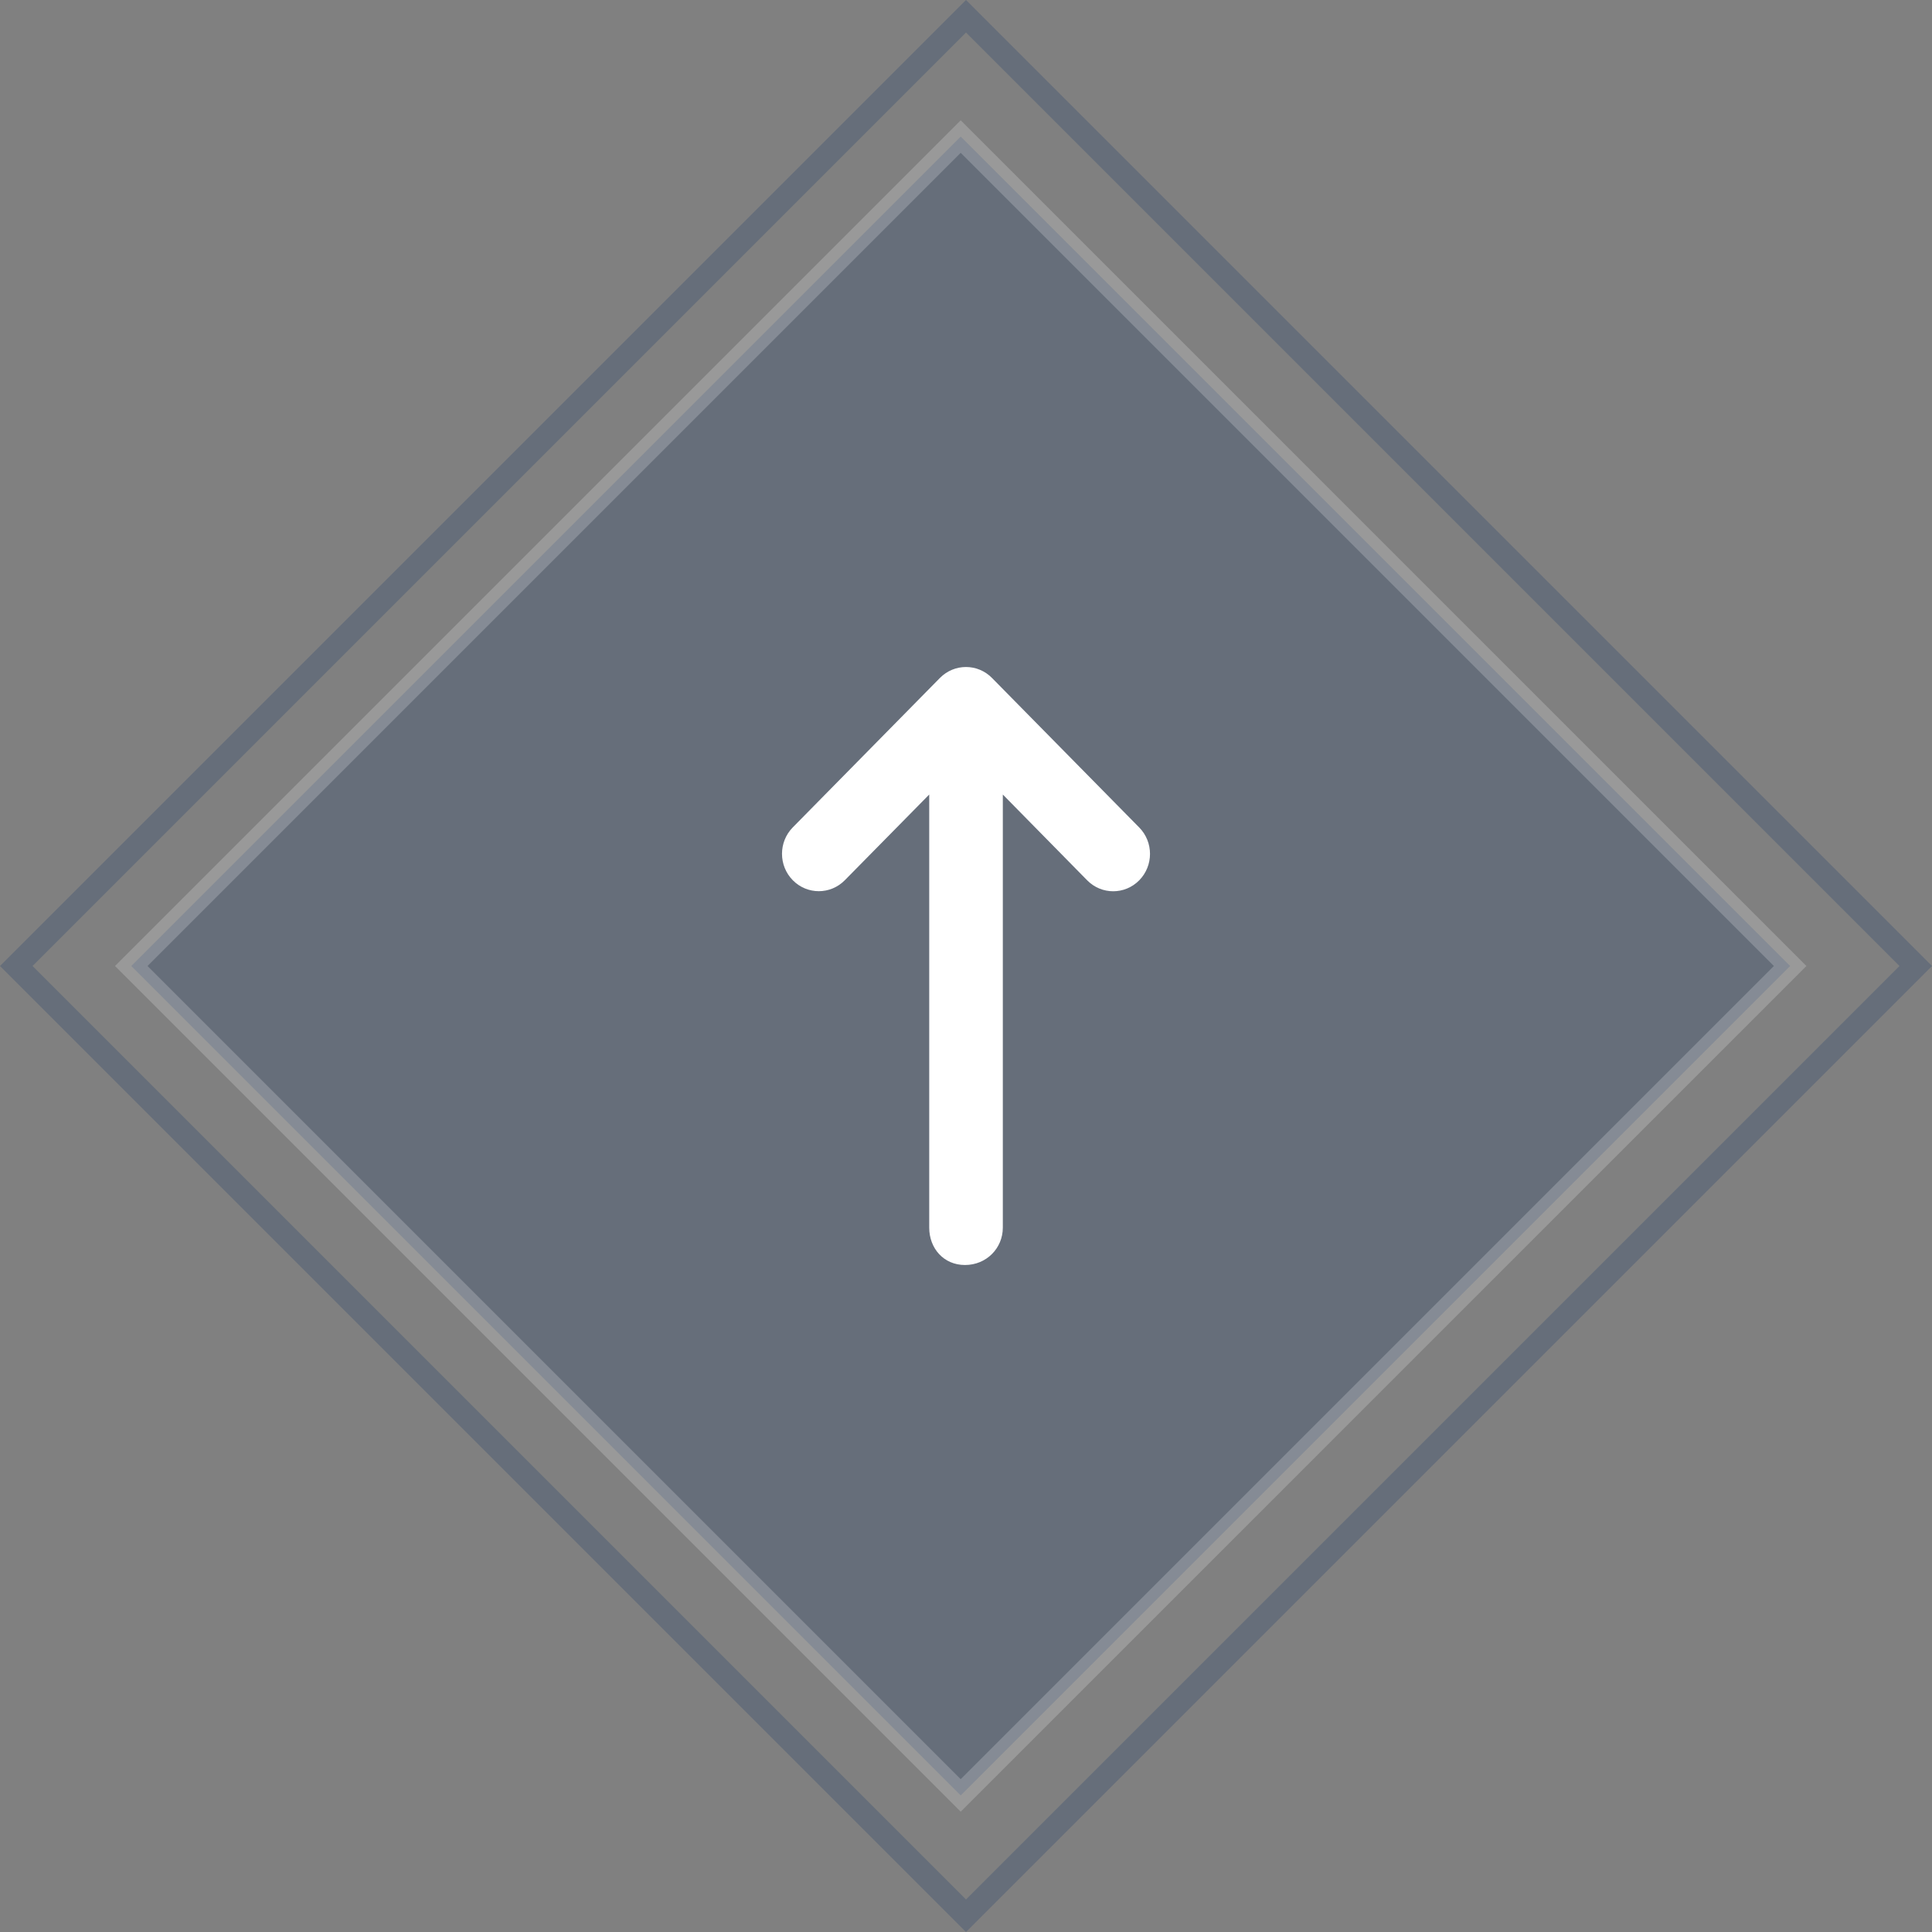 <svg width="84" height="84" viewBox="0 0 84 84" fill="none" xmlns="http://www.w3.org/2000/svg">
<rect x="0" y="0" width="84" height="84" fill="#808080" stroke="none"/>
<rect opacity="0.2" x="5.707" y="42" width="51" height="51" transform="rotate(-45 5.707 42)" fill="#032A65" stroke="white"/>
<rect opacity="0.2" x="0.707" y="42" width="58.397" height="58.397" transform="rotate(-45 0.707 42)" stroke="#032A65"/>
<path d="M43.131 29.477L49.531 35.977C50.157 36.612 50.156 37.64 49.531 38.275C48.906 38.909 47.894 38.909 47.269 38.275L43.601 34.545L43.601 53.375C43.601 54.273 42.886 55 41.956 55C41.026 55 40.401 54.273 40.401 53.375L40.401 34.545L36.731 38.271C36.106 38.906 35.094 38.906 34.469 38.271C33.844 37.636 33.844 36.608 34.469 35.973L40.869 29.473C41.496 28.842 42.506 28.842 43.131 29.477Z" fill="white"/>
</svg>
